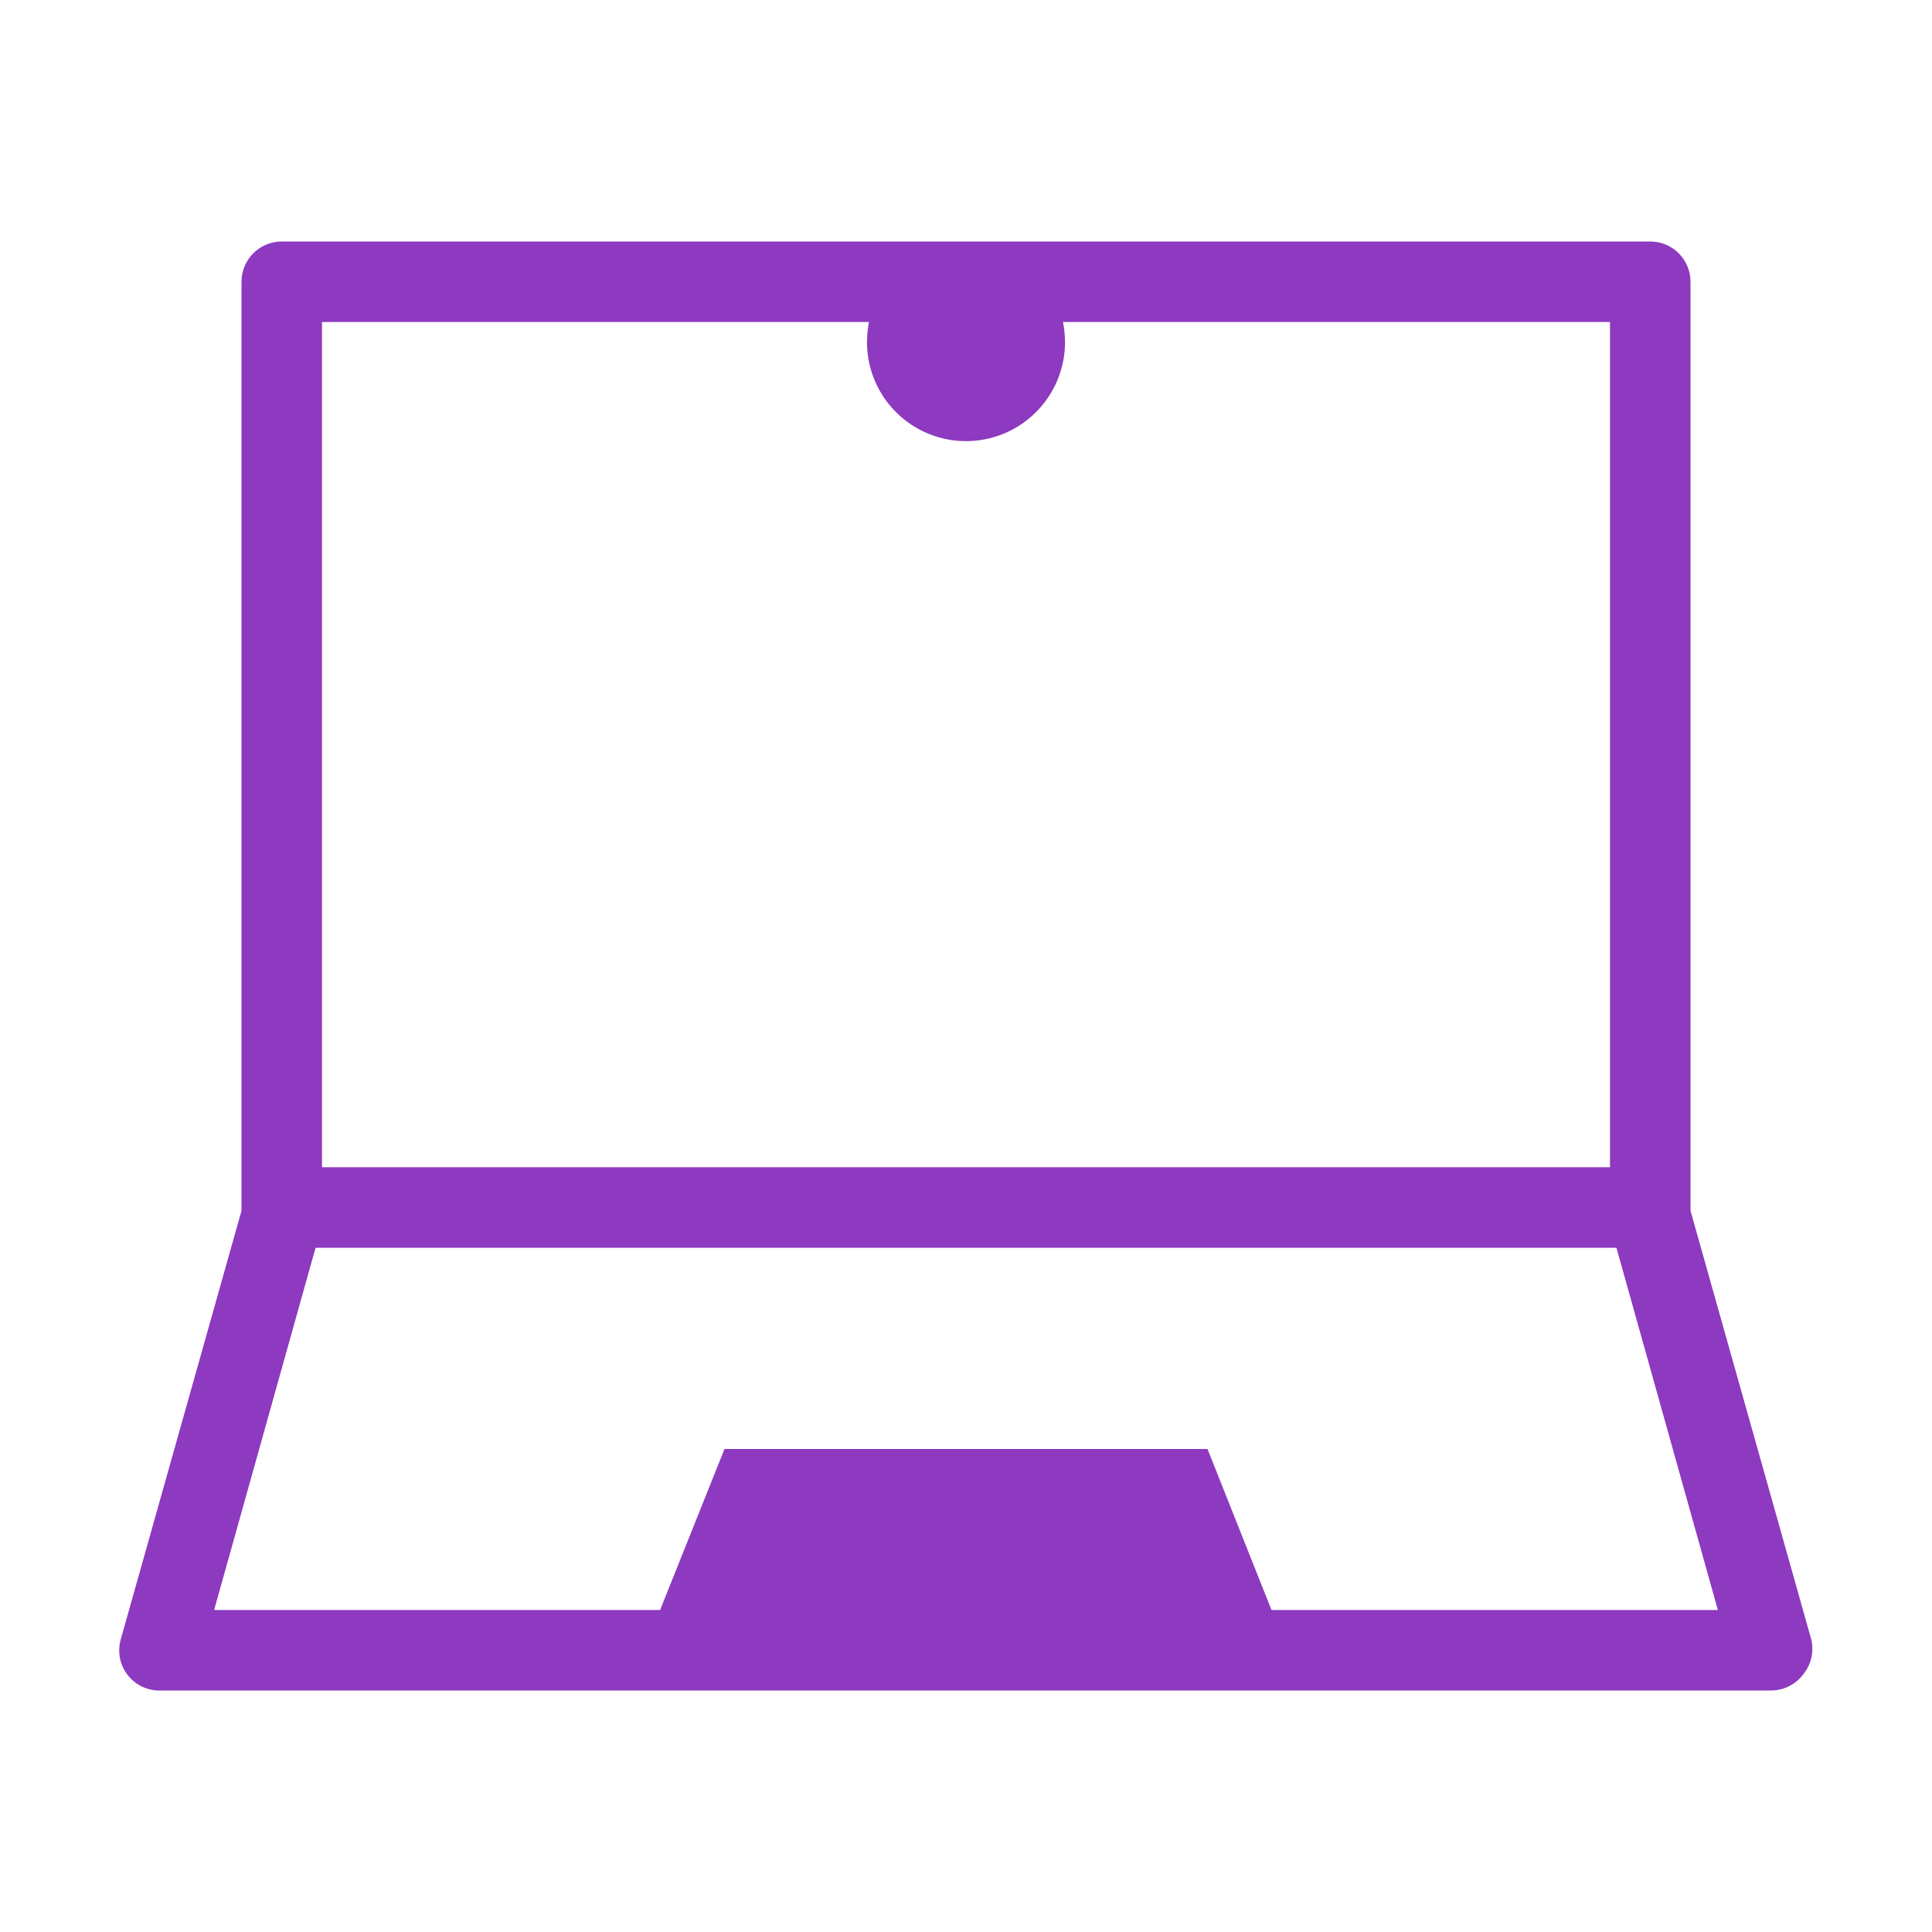 <svg width="48" height="48" viewBox="0 0 48 48" fill="none" xmlns="http://www.w3.org/2000/svg">
<path d="M45 40.73L42 30.08C42.004 30.053 42.004 30.026 42 30V7C42 6.735 41.895 6.48 41.707 6.293C41.519 6.105 41.265 6 41 6H7C6.735 6 6.48 6.105 6.293 6.293C6.105 6.48 6 6.735 6 7V30C5.995 30.026 5.995 30.053 6 30.08L3 40.73C2.958 40.878 2.951 41.033 2.978 41.184C3.006 41.334 3.068 41.477 3.16 41.6C3.257 41.73 3.384 41.834 3.53 41.904C3.677 41.973 3.838 42.006 4 42H44C44.155 42 44.308 41.964 44.447 41.894C44.586 41.825 44.707 41.724 44.8 41.6C44.898 41.48 44.968 41.34 45.002 41.189C45.037 41.038 45.036 40.881 45 40.73ZM21.59 8C21.558 8.165 21.541 8.332 21.54 8.5C21.54 9.152 21.799 9.778 22.26 10.239C22.722 10.701 23.347 10.96 24 10.96C24.652 10.96 25.278 10.701 25.739 10.239C26.201 9.778 26.46 9.152 26.46 8.5C26.459 8.332 26.442 8.165 26.41 8H40V29H8V8H21.59ZM31.59 40L30 36H18L16.4 40H5.32L7.84 31H40.16L42.68 40H31.59Z" fill="#8D39C0"/>
</svg>

